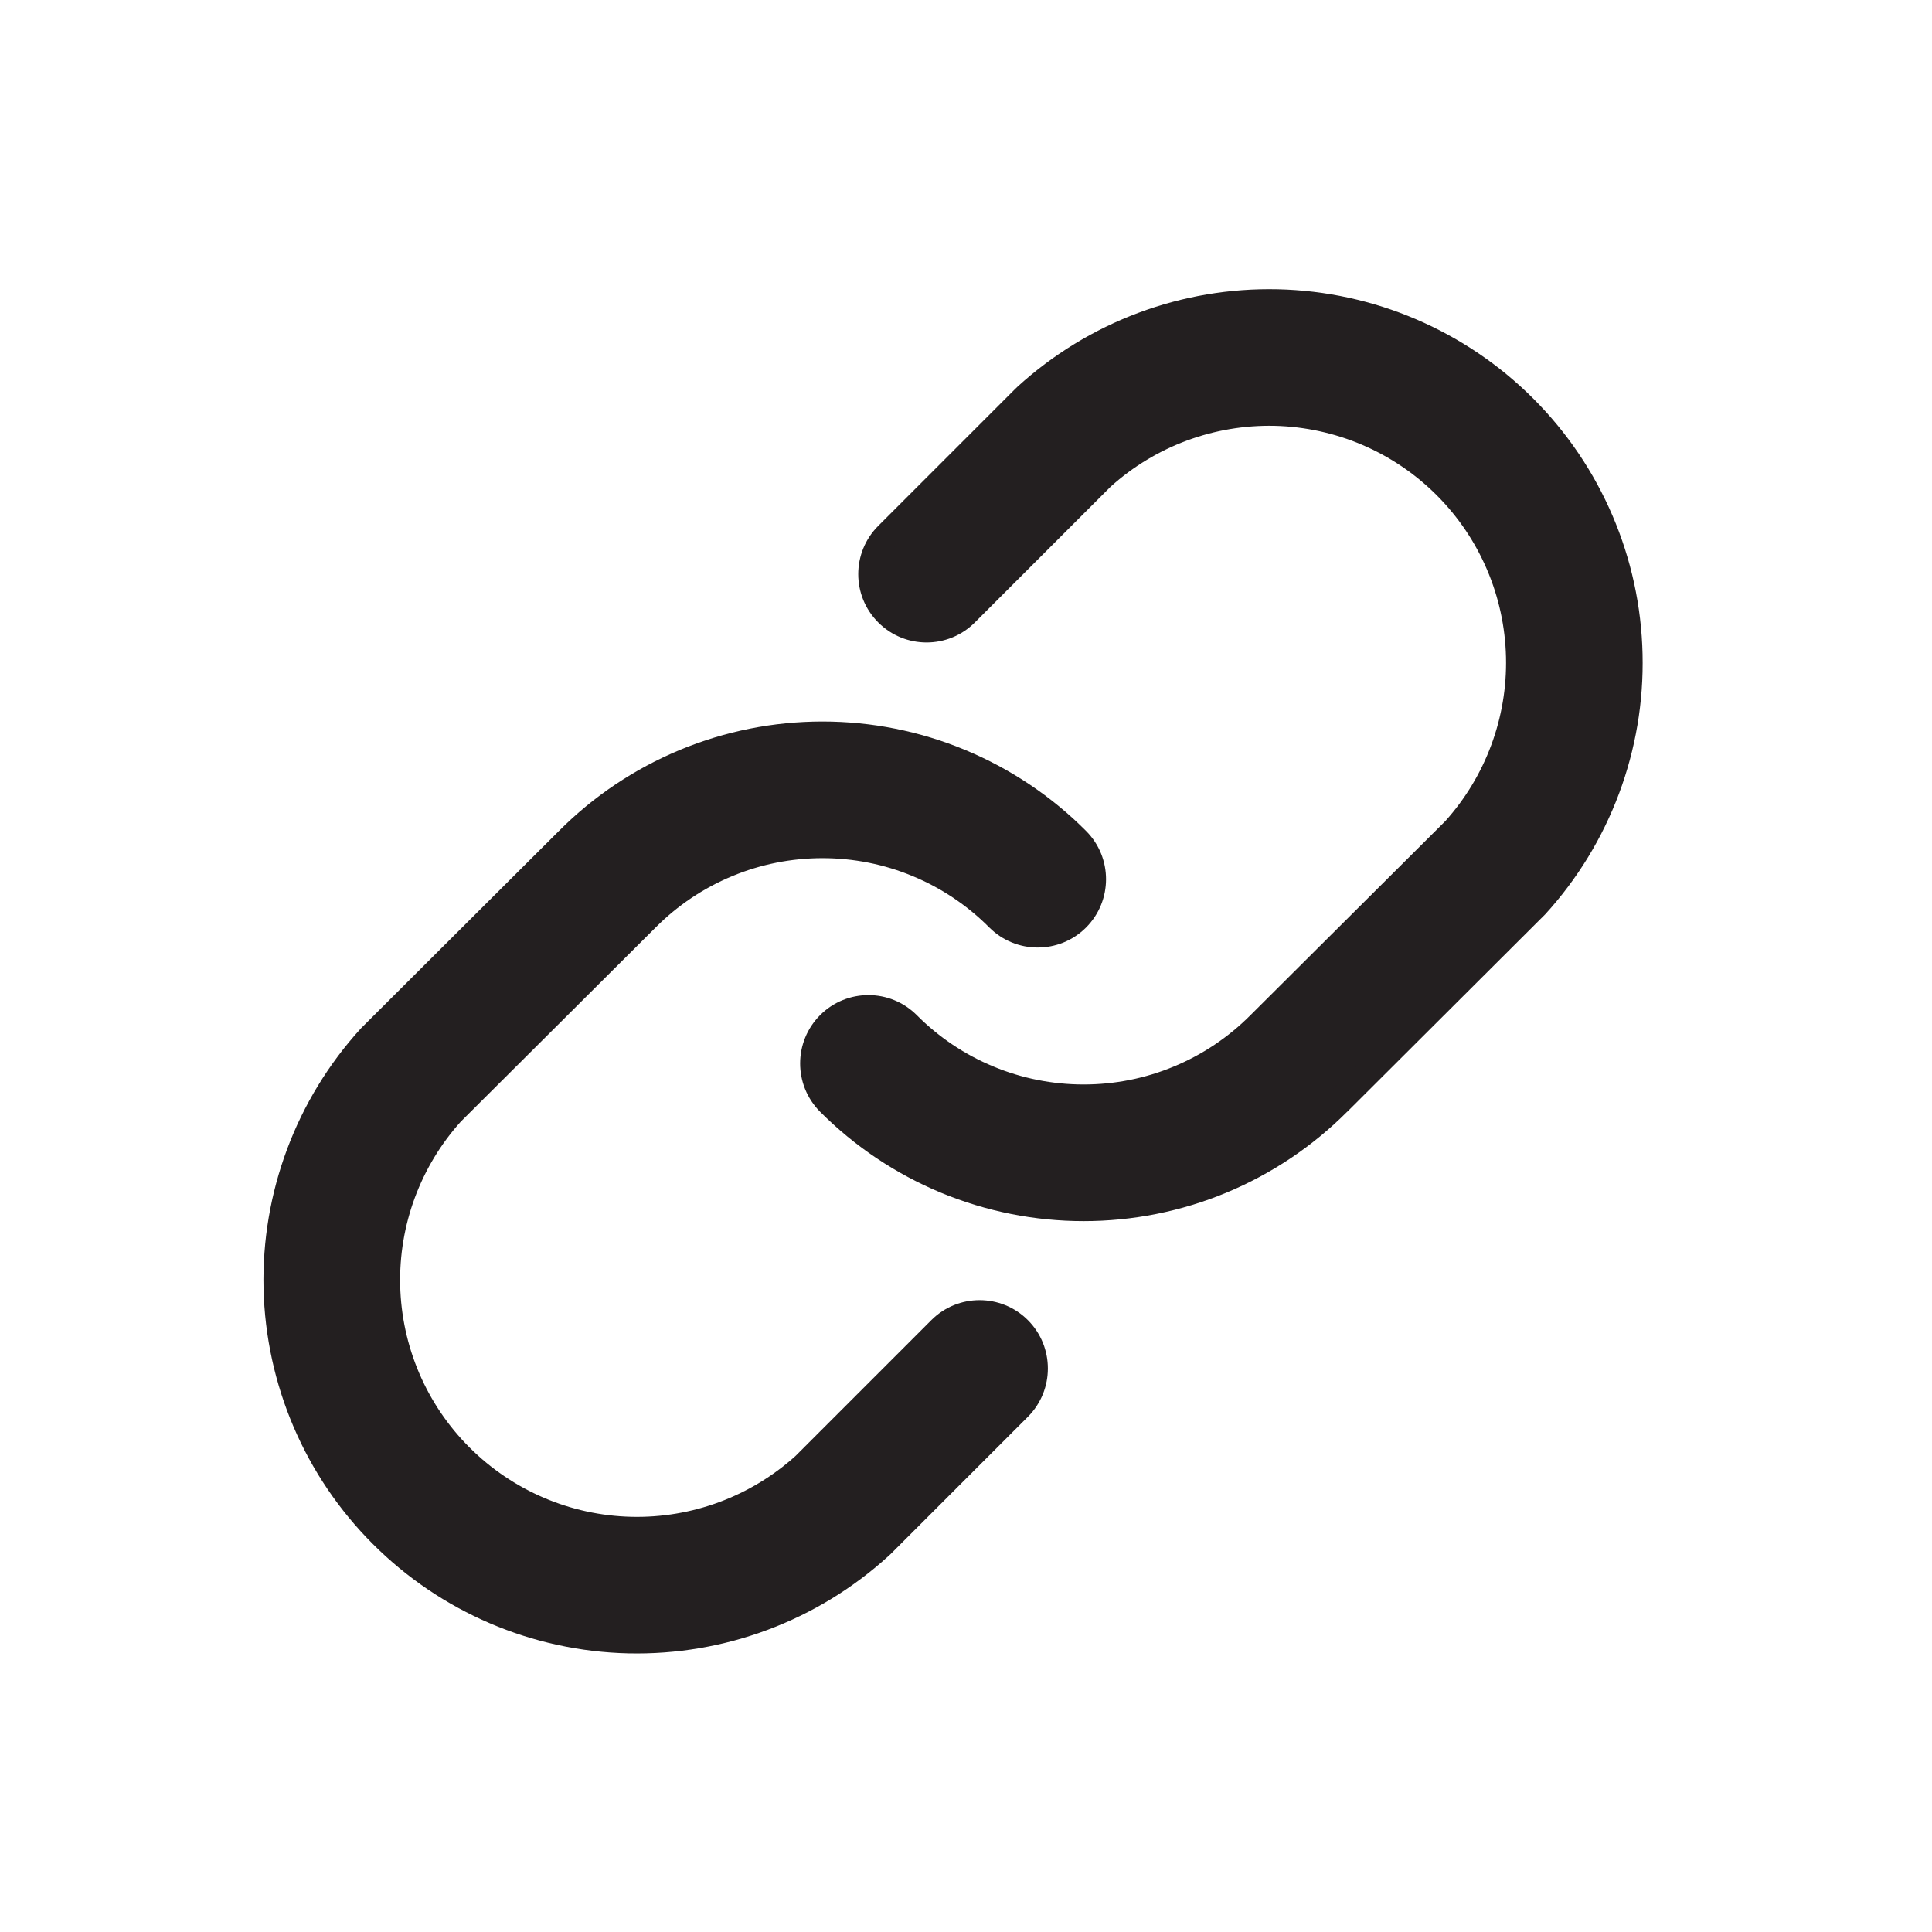 <svg width="22" height="22" viewBox="0 0 22 22" fill="none" xmlns="http://www.w3.org/2000/svg">
<path d="M12.546 5.433L10.997 6.983C10.751 7.229 10.351 7.229 10.105 6.983C9.859 6.737 9.859 6.337 10.105 6.091L11.665 4.531C11.672 4.524 11.679 4.517 11.687 4.511C12.467 3.799 13.492 3.416 14.547 3.441C15.603 3.465 16.609 3.895 17.355 4.642C18.102 5.389 18.532 6.394 18.557 7.45C18.581 8.506 18.198 9.53 17.487 10.311L15.237 12.553L15.236 12.554C14.857 12.935 14.405 13.238 13.909 13.444C13.411 13.65 12.878 13.757 12.34 13.757C11.801 13.757 11.268 13.65 10.771 13.444C10.274 13.238 9.822 12.935 9.442 12.553C9.197 12.307 9.197 11.908 9.444 11.662C9.691 11.416 10.09 11.417 10.336 11.664C10.598 11.927 10.911 12.137 11.255 12.28C11.599 12.422 11.967 12.496 12.34 12.496C12.712 12.496 13.081 12.422 13.425 12.28C13.769 12.137 14.081 11.927 14.344 11.664L14.346 11.662L16.564 9.451C17.051 8.911 17.313 8.206 17.296 7.479C17.279 6.748 16.981 6.051 16.464 5.534C15.947 5.016 15.25 4.718 14.518 4.701C13.791 4.684 13.086 4.946 12.546 5.433Z" fill="#231F20"/>
<path fill-rule="evenodd" clip-rule="evenodd" d="M11.587 4.403C12.396 3.666 13.457 3.269 14.551 3.294C15.644 3.319 16.686 3.765 17.46 4.539C18.233 5.312 18.679 6.354 18.704 7.448C18.73 8.541 18.333 9.603 17.596 10.411C17.594 10.413 17.593 10.415 17.591 10.416L15.342 12.659L15.341 12.659L15.341 12.659C14.947 13.054 14.48 13.367 13.965 13.581C13.45 13.795 12.898 13.905 12.34 13.905C11.782 13.905 11.23 13.795 10.714 13.581C10.199 13.367 9.732 13.054 9.338 12.659C9.035 12.354 9.036 11.862 9.34 11.558C9.644 11.255 10.137 11.256 10.44 11.56C10.689 11.81 10.985 12.009 11.311 12.144C11.637 12.28 11.987 12.349 12.34 12.349C12.693 12.349 13.042 12.28 13.368 12.144C13.694 12.009 13.99 11.81 14.239 11.56L16.458 9.35C16.917 8.839 17.165 8.171 17.149 7.484C17.133 6.79 16.85 6.129 16.36 5.639C15.869 5.148 15.208 4.866 14.515 4.849C13.827 4.834 13.159 5.081 12.648 5.541L11.101 7.088C10.797 7.392 10.305 7.392 10.001 7.088C9.697 6.784 9.697 6.292 10.001 5.988L11.561 4.428C11.57 4.419 11.578 4.411 11.587 4.403ZM14.544 3.589C13.526 3.565 12.538 3.935 11.786 4.621C11.78 4.626 11.775 4.631 11.77 4.636L10.209 6.196C10.021 6.385 10.021 6.691 10.209 6.88C10.398 7.068 10.704 7.068 10.892 6.88L12.442 5.33C12.444 5.328 12.445 5.327 12.447 5.325C13.015 4.813 13.757 4.537 14.521 4.555C15.291 4.572 16.024 4.886 16.568 5.43C17.112 5.974 17.426 6.707 17.444 7.477C17.462 8.241 17.186 8.983 16.674 9.551C16.672 9.553 16.67 9.554 16.669 9.556L14.45 11.767L14.448 11.769C14.172 12.046 13.843 12.266 13.481 12.417C13.12 12.567 12.732 12.644 12.34 12.644C11.948 12.644 11.56 12.567 11.198 12.417C10.836 12.266 10.508 12.046 10.231 11.769C10.043 11.58 9.737 11.579 9.548 11.767C9.359 11.956 9.359 12.261 9.547 12.45C9.913 12.818 10.348 13.11 10.828 13.309C11.307 13.508 11.821 13.61 12.34 13.61C12.859 13.61 13.373 13.508 13.852 13.309C14.331 13.11 14.766 12.818 15.132 12.451L15.133 12.45L15.133 12.45L17.38 10.21C18.064 9.458 18.433 8.471 18.41 7.455C18.386 6.437 17.971 5.467 17.251 4.747C16.531 4.027 15.562 3.612 14.544 3.589Z" fill="#231F20"/>
<path d="M9.159 16.688L10.709 15.138C10.955 14.892 11.354 14.892 11.6 15.138C11.847 15.384 11.847 15.784 11.6 16.03L10.04 17.59C10.033 17.597 10.026 17.604 10.019 17.61C9.239 18.322 8.214 18.705 7.158 18.68C6.103 18.656 5.097 18.226 4.35 17.479C3.603 16.732 3.173 15.727 3.149 14.671C3.124 13.615 3.507 12.591 4.219 11.81L6.468 9.568L6.469 9.567C6.849 9.186 7.3 8.883 7.797 8.677C8.294 8.471 8.827 8.364 9.366 8.364C9.904 8.364 10.437 8.471 10.934 8.677C11.432 8.884 11.883 9.186 12.263 9.568C12.509 9.814 12.508 10.213 12.261 10.459C12.015 10.705 11.616 10.704 11.37 10.458C11.107 10.194 10.795 9.984 10.451 9.842C10.107 9.699 9.738 9.625 9.366 9.625C8.993 9.625 8.625 9.699 8.281 9.842C7.937 9.984 7.624 10.194 7.362 10.458L7.36 10.459L5.141 12.67C4.654 13.21 4.392 13.915 4.409 14.642C4.426 15.373 4.724 16.07 5.242 16.587C5.759 17.105 6.456 17.403 7.187 17.42C7.914 17.437 8.62 17.175 9.159 16.688Z" fill="#231F20"/>
<path fill-rule="evenodd" clip-rule="evenodd" d="M10.118 17.718C9.31 18.455 8.248 18.852 7.155 18.827C6.061 18.802 5.019 18.356 4.246 17.582C3.472 16.809 3.027 15.767 3.001 14.673C2.976 13.58 3.373 12.518 4.11 11.71C4.111 11.708 4.113 11.707 4.115 11.705L6.364 9.463L6.364 9.462L6.365 9.462C6.758 9.067 7.226 8.754 7.741 8.54C8.256 8.326 8.808 8.216 9.366 8.216C9.924 8.216 10.476 8.326 10.991 8.54C11.506 8.754 11.974 9.067 12.368 9.463C12.671 9.767 12.67 10.259 12.366 10.563C12.061 10.866 11.569 10.865 11.265 10.561C11.016 10.311 10.72 10.112 10.394 9.977C10.068 9.841 9.719 9.772 9.366 9.772C9.013 9.772 8.663 9.841 8.337 9.977C8.011 10.112 7.715 10.311 7.466 10.561L5.248 12.771C4.788 13.282 4.541 13.95 4.557 14.637C4.573 15.331 4.855 15.992 5.346 16.482C5.837 16.973 6.497 17.256 7.191 17.272C7.879 17.288 8.547 17.04 9.058 16.58L10.605 15.033C10.908 14.729 11.401 14.729 11.705 15.033C12.008 15.337 12.008 15.829 11.705 16.133L10.144 17.694C10.136 17.702 10.127 17.71 10.118 17.718ZM7.162 18.532C8.179 18.556 9.167 18.186 9.92 17.5C9.925 17.495 9.931 17.49 9.936 17.485L11.496 15.925C11.685 15.736 11.685 15.43 11.496 15.242C11.307 15.053 11.002 15.053 10.813 15.242L9.264 16.791C9.262 16.793 9.26 16.795 9.258 16.796C8.691 17.308 7.949 17.584 7.184 17.567C6.415 17.549 5.682 17.235 5.137 16.691C4.593 16.147 4.28 15.414 4.262 14.644C4.244 13.88 4.52 13.138 5.032 12.57C5.033 12.569 5.035 12.567 5.037 12.565L7.256 10.354L7.257 10.352C7.534 10.075 7.862 9.855 8.224 9.704C8.586 9.554 8.974 9.477 9.366 9.477C9.758 9.477 10.146 9.554 10.507 9.704C10.869 9.855 11.198 10.075 11.474 10.352C11.663 10.541 11.969 10.542 12.158 10.354C12.347 10.165 12.347 9.86 12.159 9.671C11.793 9.303 11.357 9.011 10.878 8.812C10.399 8.613 9.885 8.511 9.366 8.511C8.847 8.511 8.333 8.613 7.854 8.812C7.375 9.011 6.94 9.303 6.574 9.67L6.573 9.671L6.572 9.671L4.325 11.911C3.641 12.663 3.273 13.65 3.296 14.667C3.32 15.684 3.734 16.654 4.454 17.374C5.174 18.094 6.144 18.509 7.162 18.532Z" fill="#231F20"/>
</svg>
